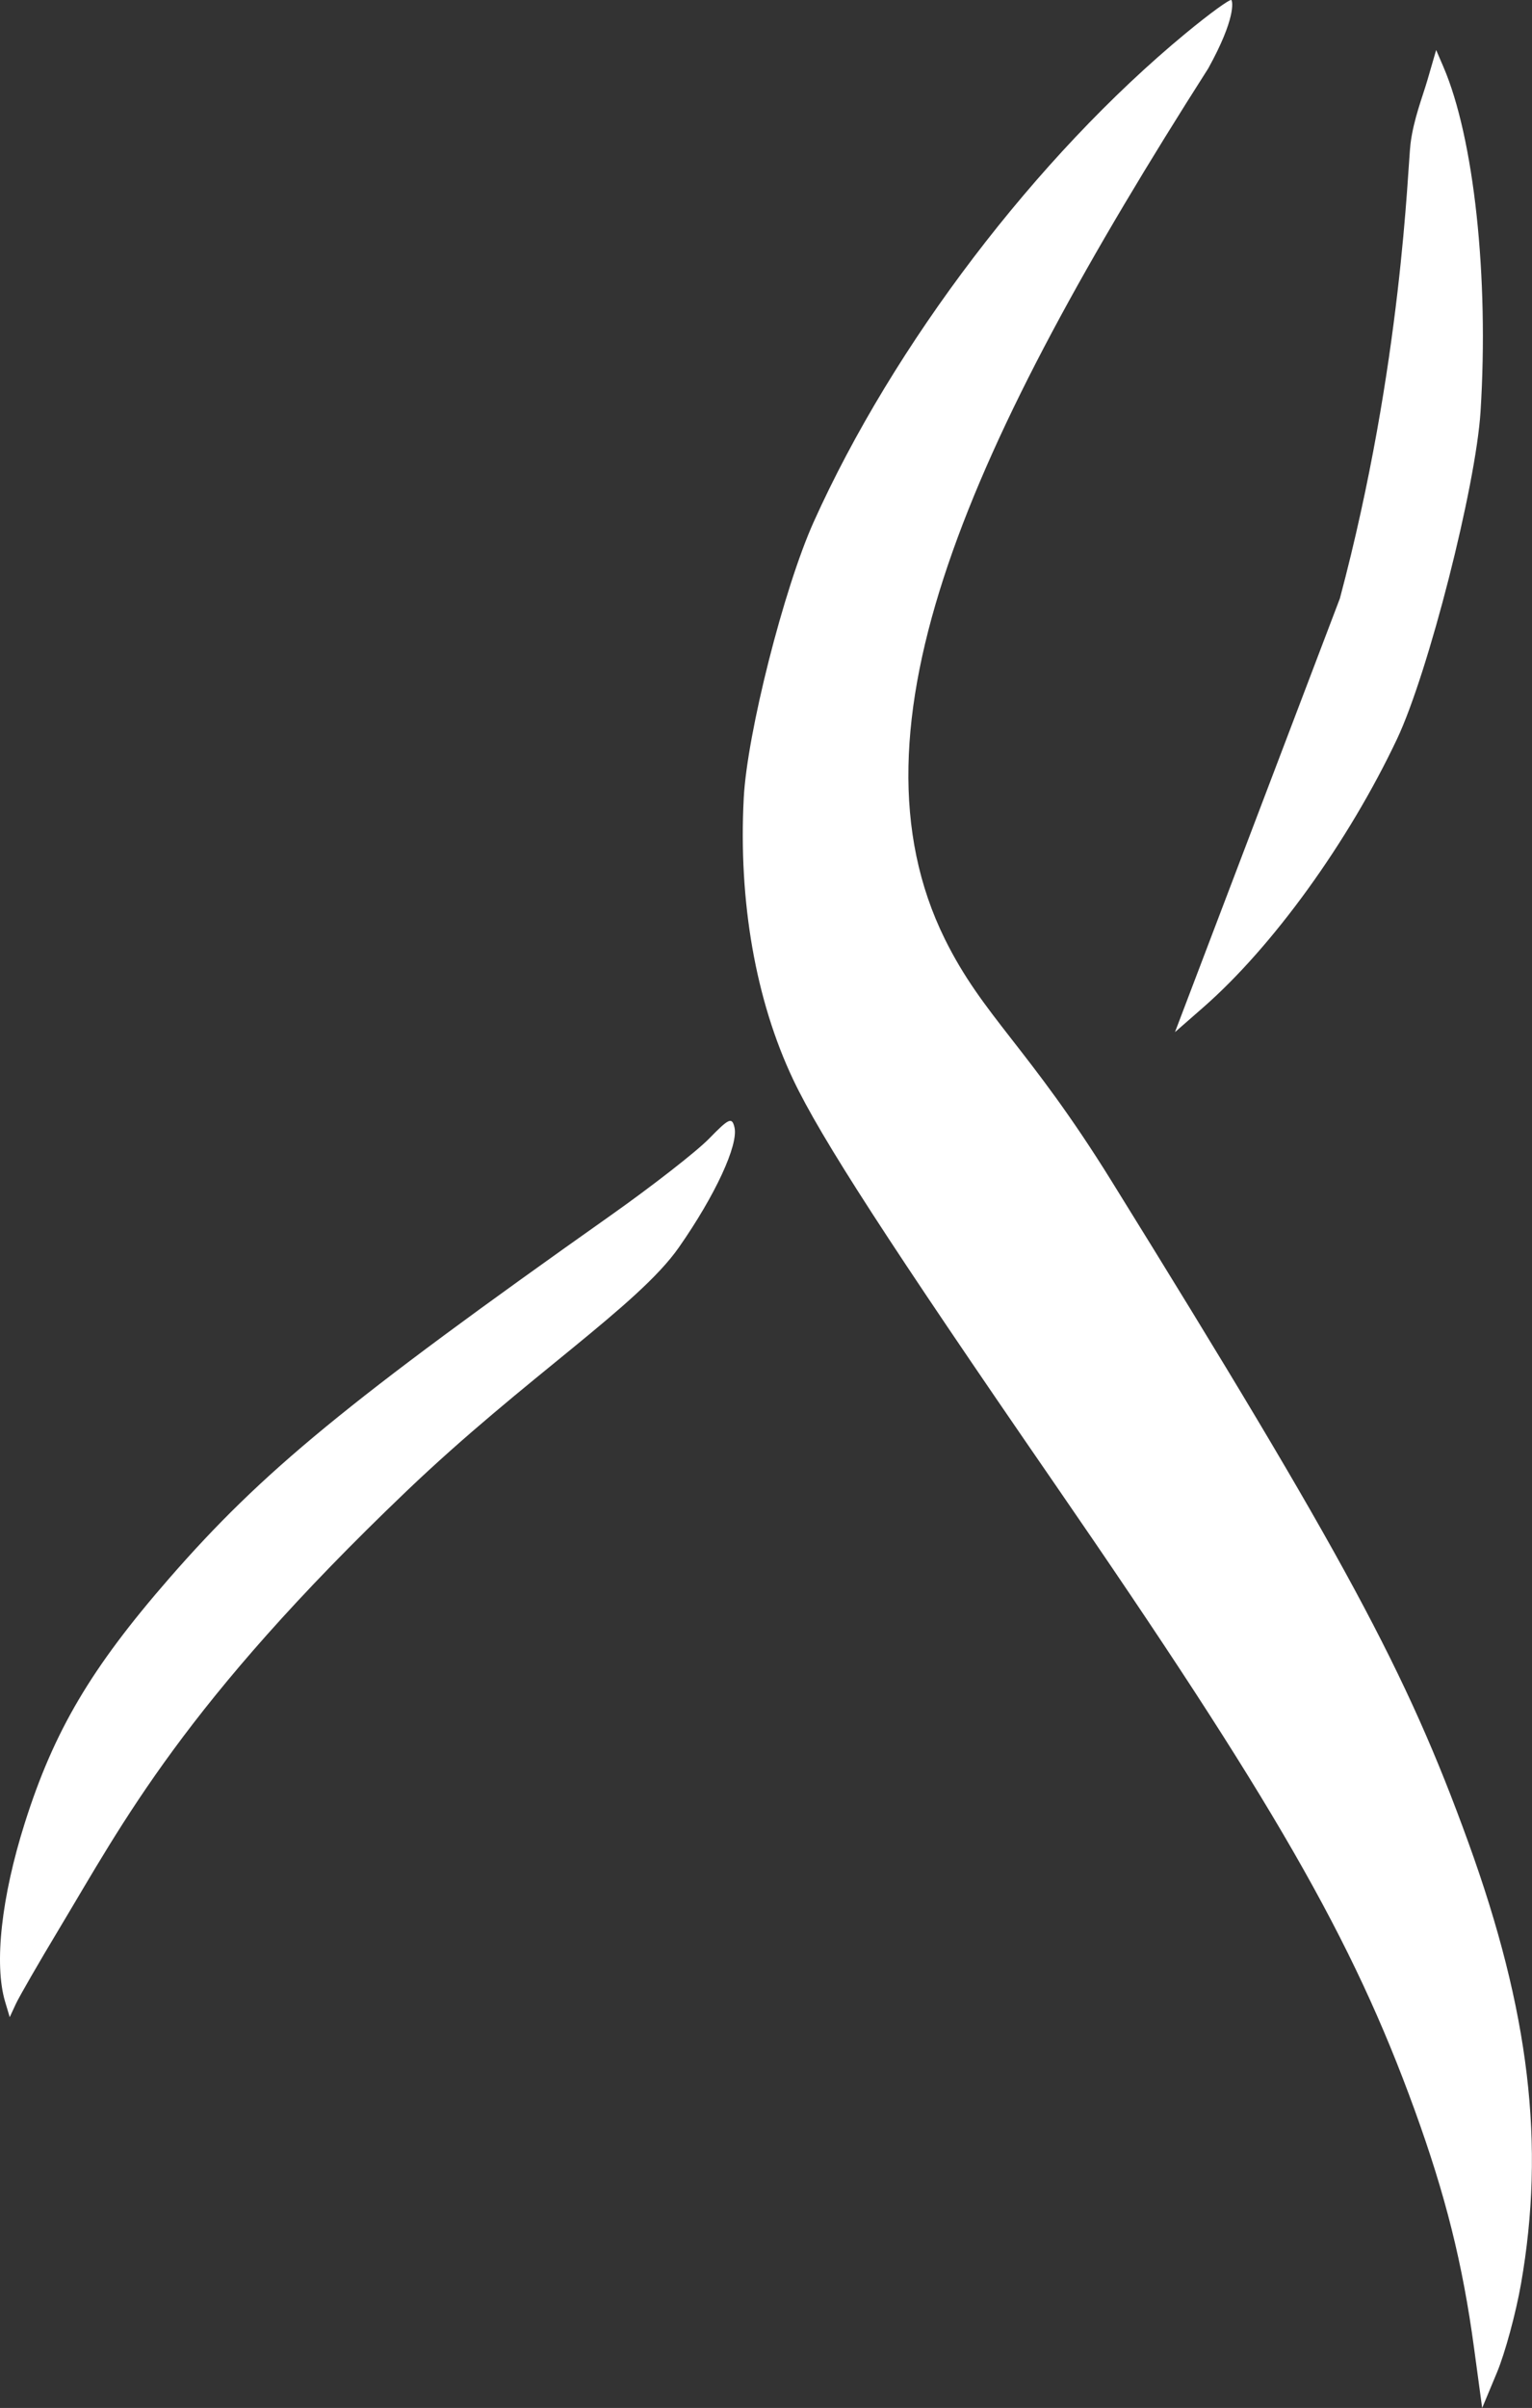 <?xml version="1.0" encoding="UTF-8"?> <svg xmlns="http://www.w3.org/2000/svg" width="1999" height="3140" viewBox="0 0 1999 3140" fill="none"><rect x="0" y="0" width="1999" height="3140" fill="#333333" stroke="none"/> <path fill-rule="evenodd" clip-rule="evenodd" d="M1546.87 43.666C1352.48 204.232 1165.58 449.626 1061.68 680.698C1022.83 767.123 974.878 956.252 970.467 1040.48C963.392 1175.54 986.038 1304.6 1034.9 1407.67C1070.96 1483.75 1160.19 1621.59 1376.17 1934.86C1662.16 2349.69 1764.89 2528.29 1845.91 2751.56C1886.33 2862.96 1908.46 2951.58 1923.41 3061.98L1933.99 3140L1953.2 3093.92C1963.77 3068.58 1977.9 3016.61 1984.6 2978.43C2016.47 2796.83 1995.68 2622.47 1915.91 2402.41C1835.3 2180.02 1754.94 2031.18 1450.01 1539.52C1342.19 1365.68 1282.67 1325.6 1232.65 1224.09C1097.05 948.892 1265.11 577.428 1576.58 89.181C1612.67 23.919 1608.42 2.052 1606.78 0.13C1605.14 -1.788 1578.18 17.807 1546.87 43.666ZM1862.61 104.235C1856.38 125.704 1844.42 155.599 1840.5 187.302C1836.57 219.005 1829.75 474.467 1748.34 780.297L1533.14 1345.89L1570.03 1313.64C1660.78 1234.32 1759.5 1097.67 1822.91 963.604C1863.68 877.397 1925.73 634.214 1931.87 536.551C1942.89 361.124 1923.35 179.976 1883.37 87.109L1873.94 65.202L1862.61 104.235ZM925.297 1484.71C909.157 1501.28 851.451 1546.3 797.064 1584.73C452.105 1828.5 342.381 1918.64 220.725 2058.23C118.779 2175.19 70.419 2257.05 32.438 2376.91C1.757 2473.75 -7.921 2561.32 6.672 2610.22L12.688 2630.38L20.69 2613.1C25.095 2603.6 50.741 2559.17 77.677 2514.36C160.216 2377.08 239.727 2222.2 530.374 1944.51C685.424 1796.37 832.522 1702.82 885.698 1626.78C933.22 1558.84 963.835 1492.75 958.343 1469.96C955.073 1456.39 951.157 1458.14 925.297 1484.71Z" fill="white"></path> </svg> 